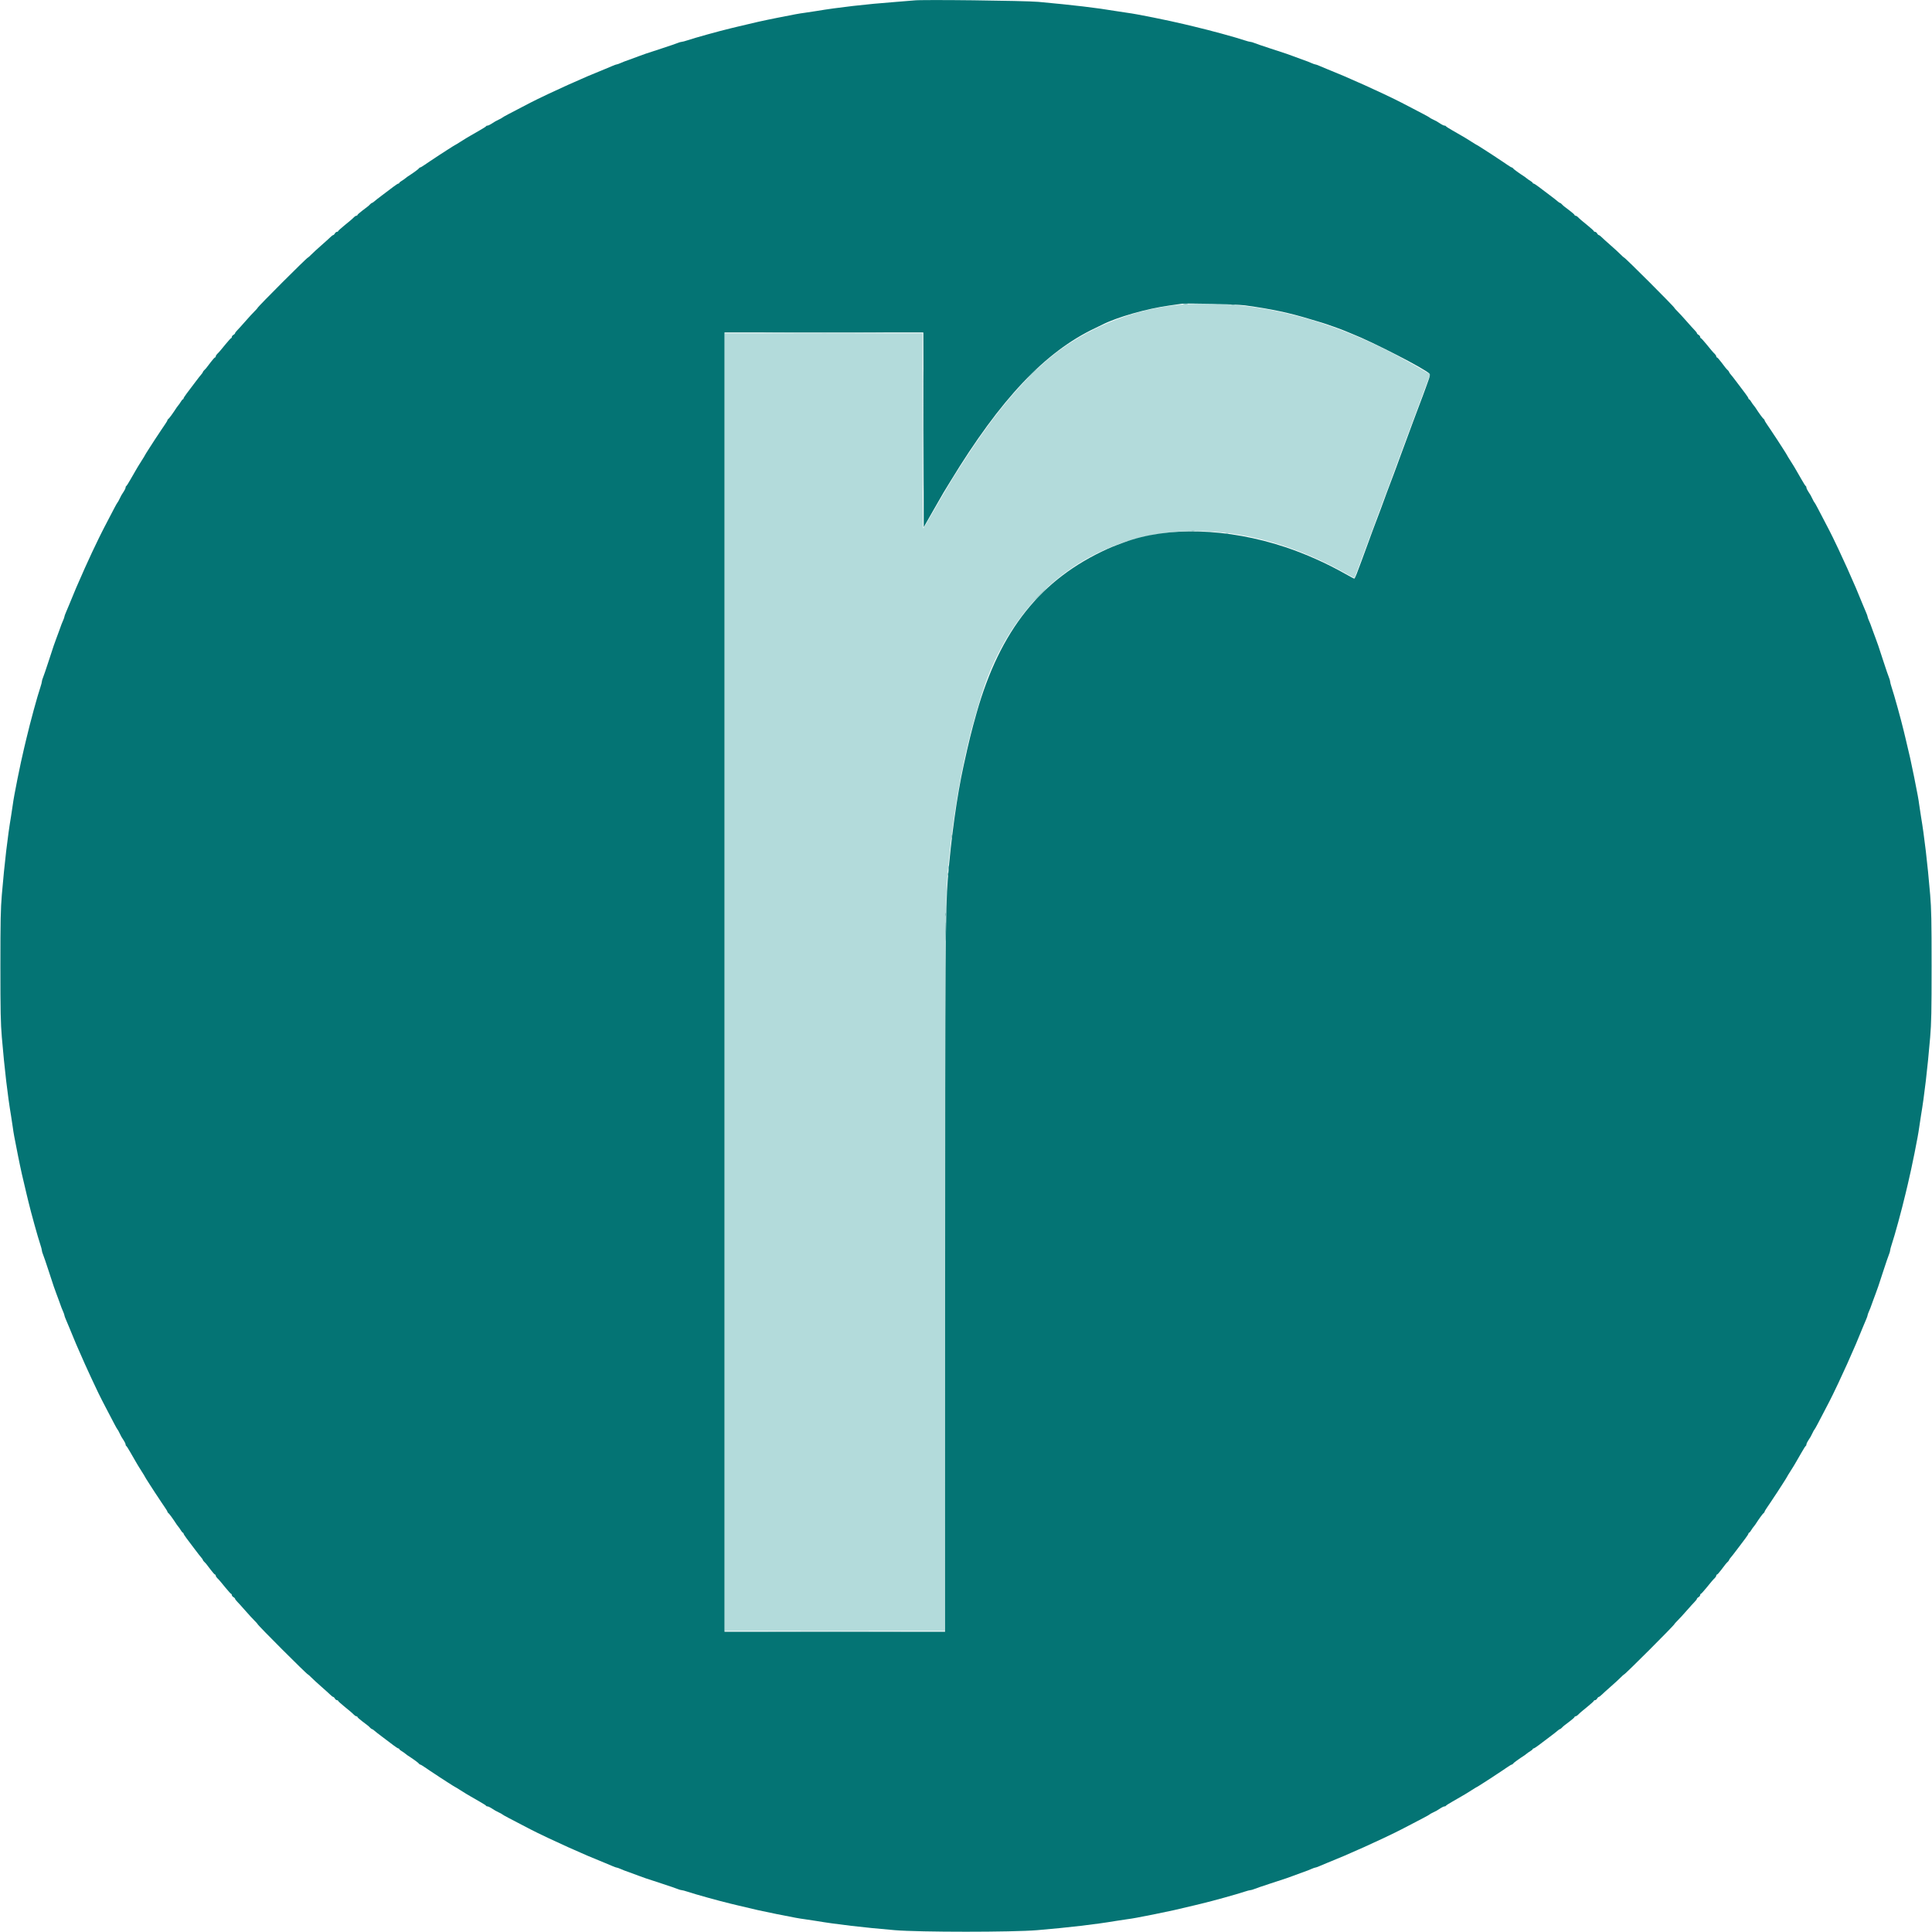 <svg id="svg" version="1.1" xmlns="http://www.w3.org/2000/svg" xmlns:xlink="http://www.w3.org/1999/xlink" width="400" height="400" viewBox="0, 0, 400,400"><g id="svgg"><path id="path0" d="M245.167 63.025 C 236.765 63.608,228.115 66.600,220.917 71.415 C 214.284 75.851,207.524 83.317,200.544 93.917 C 197.808 98.071,196.268 100.585,193.550 105.333 C 192.317 107.487,191.239 109.321,191.154 109.408 C 191.060 109.505,191.000 101.701,191.000 89.283 L 191.000 69.000 170.500 69.000 L 150.000 69.000 150.000 203.333 L 150.000 337.667 172.831 337.667 L 195.661 337.667 195.715 262.125 C 195.773 180.856,195.729 185.128,196.580 176.917 C 197.319 169.771,198.644 161.577,200.000 155.750 C 200.646 152.976,201.025 151.422,201.260 150.583 C 203.317 143.245,204.077 140.957,205.551 137.667 C 218.071 109.721,248.856 101.858,278.970 118.914 C 279.732 119.346,280.382 119.673,280.414 119.641 C 280.489 119.566,281.060 118.061,282.619 113.833 C 283.311 111.954,284.048 109.967,284.257 109.417 C 284.465 108.867,285.047 107.292,285.551 105.917 C 286.055 104.542,286.543 103.229,286.636 103.000 C 286.728 102.771,286.956 102.171,287.142 101.667 C 287.328 101.162,288.079 99.138,288.809 97.167 C 289.540 95.196,290.635 92.233,291.241 90.583 C 291.848 88.933,292.451 87.321,292.582 87.000 C 292.713 86.679,293.314 85.067,293.917 83.417 C 294.521 81.767,295.264 79.765,295.569 78.968 L 296.124 77.520 294.770 76.724 C 292.834 75.585,292.955 75.653,290.583 74.344 C 275.422 65.974,259.582 62.026,245.167 63.025 " stroke="none" fill="#b3dbdb" fill-rule="evenodd"></path><path id="path1" d="M189.250 0.089 C 189.067 0.118,187.304 0.263,185.333 0.409 C 179.430 0.849,173.448 1.536,169.000 2.286 C 168.129 2.433,167.004 2.603,166.500 2.664 C 165.610 2.771,164.368 2.999,160.917 3.690 C 157.875 4.298,156.169 4.678,152.750 5.509 C 152.292 5.620,151.617 5.783,151.250 5.871 C 148.878 6.438,143.872 7.828,142.316 8.352 C 141.803 8.525,141.261 8.667,141.114 8.667 C 140.966 8.667,140.598 8.773,140.297 8.902 C 139.996 9.032,138.475 9.552,136.917 10.059 C 133.587 11.141,133.161 11.285,132.167 11.667 C 131.754 11.825,131.154 12.048,130.833 12.162 C 129.285 12.711,128.878 12.866,128.391 13.091 C 128.103 13.224,127.786 13.333,127.688 13.333 C 127.589 13.333,127.188 13.475,126.796 13.649 C 126.404 13.823,125.708 14.115,125.250 14.299 C 123.944 14.824,122.298 15.504,121.750 15.746 C 121.475 15.868,120.875 16.131,120.417 16.331 C 119.958 16.532,119.246 16.846,118.833 17.029 C 118.421 17.213,117.858 17.461,117.583 17.579 C 116.986 17.838,115.600 18.476,113.667 19.383 C 112.248 20.049,111.955 20.189,111.333 20.500 C 111.150 20.592,110.850 20.742,110.667 20.833 C 110.483 20.925,110.183 21.075,110.000 21.167 C 109.817 21.258,109.498 21.423,109.292 21.532 C 108.729 21.831,106.745 22.866,105.333 23.597 C 104.646 23.953,104.046 24.294,104.000 24.354 C 103.954 24.414,103.654 24.582,103.333 24.728 C 102.736 25.000,102.424 25.178,101.632 25.702 C 101.383 25.866,101.071 26.000,100.937 26.000 C 100.804 26.000,100.669 26.061,100.639 26.136 C 100.608 26.211,100.021 26.589,99.333 26.977 C 98.646 27.365,97.821 27.841,97.500 28.034 C 97.179 28.227,96.767 28.468,96.583 28.570 C 96.400 28.672,95.817 29.035,95.288 29.378 C 94.760 29.720,94.299 30.000,94.264 30.000 C 94.230 30.000,93.536 30.431,92.722 30.958 C 91.909 31.485,91.125 31.992,90.980 32.083 C 90.835 32.175,90.387 32.473,89.983 32.747 C 89.580 33.020,89.125 33.320,88.973 33.413 C 88.821 33.507,88.348 33.827,87.923 34.125 C 87.498 34.423,87.082 34.667,87.000 34.667 C 86.917 34.667,86.790 34.761,86.717 34.875 C 86.606 35.049,85.496 35.852,84.357 36.583 C 84.214 36.675,83.998 36.841,83.876 36.952 C 83.754 37.064,83.432 37.286,83.161 37.447 C 82.889 37.607,82.667 37.797,82.667 37.869 C 82.667 37.941,82.589 38.000,82.495 38.000 C 82.401 38.000,81.955 38.281,81.505 38.625 C 81.055 38.969,80.035 39.737,79.239 40.333 C 78.442 40.929,77.650 41.548,77.478 41.708 C 77.307 41.869,77.108 42.000,77.037 42.000 C 76.966 42.000,76.784 42.131,76.632 42.292 C 76.317 42.625,76.258 42.674,74.958 43.652 C 74.431 44.049,74.000 44.439,74.000 44.520 C 74.000 44.601,73.904 44.667,73.787 44.667 C 73.670 44.667,73.448 44.798,73.293 44.958 C 72.908 45.358,72.607 45.616,71.208 46.752 C 70.544 47.292,70.000 47.793,70.000 47.867 C 70.000 47.940,69.890 48.000,69.756 48.000 C 69.622 48.000,69.431 48.150,69.333 48.333 C 69.235 48.517,69.083 48.667,68.996 48.667 C 68.908 48.667,68.629 48.873,68.376 49.125 C 68.124 49.377,67.279 50.140,66.500 50.821 C 65.721 51.502,64.802 52.345,64.459 52.696 C 64.115 53.046,63.794 53.333,63.744 53.333 C 63.539 53.333,53.333 63.539,53.333 63.745 C 53.333 63.794,53.046 64.115,52.696 64.459 C 52.345 64.802,51.502 65.721,50.821 66.500 C 50.140 67.279,49.377 68.124,49.125 68.376 C 48.873 68.629,48.667 68.908,48.667 68.996 C 48.667 69.083,48.517 69.235,48.333 69.333 C 48.150 69.431,48.000 69.622,48.000 69.756 C 48.000 69.890,47.940 70.000,47.867 70.000 C 47.793 70.000,47.292 70.544,46.752 71.208 C 45.616 72.607,45.358 72.908,44.958 73.293 C 44.798 73.448,44.667 73.670,44.667 73.787 C 44.667 73.904,44.601 74.000,44.520 74.000 C 44.439 74.000,44.049 74.431,43.652 74.958 C 42.674 76.258,42.625 76.317,42.292 76.632 C 42.131 76.784,42.000 76.966,42.000 77.037 C 42.000 77.108,41.869 77.307,41.708 77.478 C 41.548 77.650,40.929 78.442,40.333 79.239 C 39.737 80.035,38.969 81.055,38.625 81.505 C 38.281 81.955,38.000 82.401,38.000 82.495 C 38.000 82.589,37.941 82.667,37.869 82.667 C 37.797 82.667,37.607 82.889,37.447 83.161 C 37.286 83.432,37.064 83.754,36.952 83.876 C 36.841 83.998,36.675 84.214,36.583 84.357 C 35.852 85.496,35.049 86.606,34.875 86.717 C 34.761 86.790,34.667 86.917,34.667 87.000 C 34.667 87.082,34.423 87.498,34.125 87.923 C 33.827 88.348,33.507 88.821,33.413 88.973 C 33.320 89.125,33.020 89.580,32.747 89.983 C 32.473 90.387,32.175 90.835,32.083 90.980 C 31.992 91.125,31.485 91.909,30.958 92.722 C 30.431 93.536,30.000 94.230,30.000 94.264 C 30.000 94.299,29.720 94.760,29.378 95.288 C 29.035 95.817,28.672 96.400,28.570 96.583 C 28.468 96.767,28.227 97.179,28.034 97.500 C 27.841 97.821,27.365 98.646,26.977 99.333 C 26.589 100.021,26.211 100.608,26.136 100.639 C 26.061 100.669,26.000 100.804,26.000 100.937 C 26.000 101.071,25.866 101.383,25.702 101.632 C 25.178 102.424,25.000 102.736,24.728 103.333 C 24.582 103.654,24.414 103.954,24.354 104.000 C 24.294 104.046,23.953 104.646,23.597 105.333 C 22.866 106.745,21.831 108.729,21.532 109.292 C 21.423 109.498,21.270 109.798,21.193 109.958 C 21.014 110.330,20.771 110.814,20.526 111.292 C 20.036 112.245,18.100 116.380,17.579 117.583 C 17.461 117.858,17.213 118.421,17.029 118.833 C 16.846 119.246,16.532 119.958,16.331 120.417 C 16.131 120.875,15.868 121.475,15.746 121.750 C 15.504 122.298,14.824 123.944,14.299 125.250 C 14.115 125.708,13.823 126.404,13.649 126.796 C 13.475 127.188,13.333 127.589,13.333 127.688 C 13.333 127.786,13.224 128.103,13.091 128.391 C 12.866 128.878,12.711 129.285,12.162 130.833 C 12.048 131.154,11.825 131.754,11.667 132.167 C 11.285 133.161,11.141 133.587,10.059 136.917 C 9.552 138.475,9.032 139.996,8.902 140.297 C 8.773 140.598,8.667 140.966,8.667 141.114 C 8.667 141.261,8.525 141.803,8.352 142.316 C 7.695 144.268,6.294 149.409,5.464 152.917 C 5.377 153.283,5.171 154.146,5.006 154.833 C 4.214 158.125,2.862 164.863,2.664 166.500 C 2.603 167.004,2.433 168.129,2.286 169.000 C 1.584 173.164,0.939 178.660,0.380 185.250 C 0.133 188.165,0.083 190.630,0.083 200.000 C 0.083 209.370,0.133 211.835,0.380 214.750 C 0.939 221.340,1.584 226.836,2.286 231.000 C 2.433 231.871,2.603 232.996,2.664 233.500 C 2.771 234.390,2.999 235.632,3.690 239.083 C 4.298 242.125,4.678 243.831,5.509 247.250 C 5.620 247.708,5.783 248.383,5.871 248.750 C 6.438 251.122,7.828 256.128,8.352 257.684 C 8.525 258.197,8.667 258.739,8.667 258.886 C 8.667 259.034,8.773 259.402,8.902 259.703 C 9.032 260.004,9.552 261.525,10.059 263.083 C 11.141 266.413,11.285 266.839,11.667 267.833 C 11.825 268.246,12.048 268.846,12.162 269.167 C 12.711 270.715,12.866 271.122,13.091 271.609 C 13.224 271.897,13.333 272.214,13.333 272.312 C 13.333 272.411,13.475 272.812,13.649 273.204 C 13.823 273.596,14.115 274.292,14.299 274.750 C 14.824 276.056,15.504 277.702,15.746 278.250 C 15.868 278.525,16.131 279.125,16.331 279.583 C 16.532 280.042,16.846 280.754,17.029 281.167 C 17.213 281.579,17.461 282.142,17.579 282.417 C 17.911 283.183,19.711 287.061,20.191 288.042 C 20.269 288.202,20.397 288.465,20.474 288.625 C 20.551 288.785,20.701 289.085,20.807 289.292 C 20.913 289.498,21.063 289.798,21.141 289.958 C 21.218 290.119,21.383 290.438,21.506 290.667 C 21.767 291.149,22.666 292.870,23.597 294.667 C 23.953 295.354,24.294 295.954,24.354 296.000 C 24.414 296.046,24.582 296.346,24.728 296.667 C 25.000 297.264,25.178 297.576,25.702 298.368 C 25.866 298.617,26.000 298.929,26.000 299.063 C 26.000 299.196,26.061 299.331,26.136 299.361 C 26.211 299.392,26.589 299.979,26.977 300.667 C 27.365 301.354,27.841 302.179,28.034 302.500 C 28.227 302.821,28.468 303.233,28.570 303.417 C 28.672 303.600,29.035 304.183,29.378 304.712 C 29.720 305.240,30.000 305.701,30.000 305.736 C 30.000 305.770,30.431 306.464,30.958 307.278 C 31.485 308.091,31.992 308.875,32.083 309.020 C 32.175 309.165,32.473 309.613,32.747 310.017 C 33.020 310.420,33.320 310.875,33.413 311.027 C 33.507 311.179,33.827 311.652,34.125 312.077 C 34.423 312.502,34.667 312.918,34.667 313.000 C 34.667 313.083,34.761 313.210,34.875 313.283 C 35.049 313.394,35.852 314.504,36.583 315.643 C 36.675 315.786,36.841 316.002,36.952 316.124 C 37.064 316.246,37.286 316.568,37.447 316.839 C 37.607 317.111,37.797 317.333,37.869 317.333 C 37.941 317.333,38.000 317.411,38.000 317.505 C 38.000 317.599,38.281 318.045,38.625 318.495 C 38.969 318.945,39.737 319.965,40.333 320.761 C 40.929 321.558,41.548 322.350,41.708 322.522 C 41.869 322.693,42.000 322.892,42.000 322.963 C 42.000 323.034,42.131 323.216,42.292 323.368 C 42.625 323.683,42.674 323.742,43.652 325.042 C 44.049 325.569,44.439 326.000,44.520 326.000 C 44.601 326.000,44.667 326.096,44.667 326.213 C 44.667 326.330,44.798 326.552,44.958 326.707 C 45.358 327.092,45.616 327.393,46.752 328.792 C 47.292 329.456,47.793 330.000,47.867 330.000 C 47.940 330.000,48.000 330.110,48.000 330.244 C 48.000 330.378,48.150 330.569,48.333 330.667 C 48.517 330.765,48.667 330.917,48.667 331.004 C 48.667 331.092,48.873 331.371,49.125 331.624 C 49.377 331.876,50.140 332.721,50.821 333.500 C 51.502 334.279,52.345 335.198,52.696 335.541 C 53.046 335.885,53.333 336.206,53.333 336.255 C 53.333 336.461,63.539 346.667,63.744 346.667 C 63.794 346.667,64.115 346.954,64.459 347.304 C 64.802 347.655,65.721 348.498,66.500 349.179 C 67.279 349.860,68.124 350.623,68.376 350.875 C 68.629 351.127,68.908 351.333,68.996 351.333 C 69.083 351.333,69.235 351.483,69.333 351.667 C 69.431 351.850,69.622 352.000,69.756 352.000 C 69.890 352.000,70.000 352.060,70.000 352.133 C 70.000 352.207,70.544 352.708,71.208 353.248 C 72.607 354.384,72.908 354.642,73.293 355.042 C 73.448 355.202,73.670 355.333,73.787 355.333 C 73.904 355.333,74.000 355.399,74.000 355.480 C 74.000 355.561,74.431 355.951,74.958 356.348 C 76.258 357.326,76.317 357.375,76.632 357.708 C 76.784 357.869,76.966 358.000,77.037 358.000 C 77.108 358.000,77.307 358.131,77.478 358.292 C 77.650 358.452,78.442 359.071,79.239 359.667 C 80.035 360.262,81.055 361.031,81.505 361.375 C 81.955 361.719,82.401 362.000,82.495 362.000 C 82.589 362.000,82.667 362.059,82.667 362.131 C 82.667 362.203,82.889 362.393,83.161 362.553 C 83.432 362.714,83.754 362.936,83.876 363.048 C 83.998 363.159,84.214 363.325,84.357 363.417 C 85.496 364.148,86.606 364.951,86.717 365.125 C 86.790 365.239,86.917 365.333,87.000 365.333 C 87.082 365.333,87.498 365.577,87.923 365.875 C 88.348 366.173,88.821 366.493,88.973 366.587 C 89.125 366.680,89.580 366.980,89.983 367.253 C 90.387 367.527,90.835 367.825,90.980 367.917 C 91.125 368.008,91.909 368.515,92.722 369.042 C 93.536 369.569,94.230 370.000,94.264 370.000 C 94.299 370.000,94.760 370.280,95.288 370.622 C 95.817 370.965,96.400 371.328,96.583 371.430 C 96.767 371.532,97.179 371.773,97.500 371.966 C 97.821 372.159,98.646 372.635,99.333 373.023 C 100.021 373.411,100.608 373.789,100.639 373.864 C 100.669 373.939,100.804 374.000,100.937 374.000 C 101.071 374.000,101.383 374.134,101.632 374.298 C 102.424 374.822,102.736 375.000,103.333 375.272 C 103.654 375.418,103.954 375.586,104.000 375.646 C 104.046 375.706,104.646 376.047,105.333 376.403 C 106.745 377.134,108.729 378.169,109.292 378.468 C 109.498 378.577,109.817 378.742,110.000 378.833 C 110.183 378.925,110.483 379.075,110.667 379.167 C 110.850 379.258,111.150 379.408,111.333 379.500 C 111.955 379.811,112.248 379.951,113.667 380.617 C 115.600 381.524,116.986 382.162,117.583 382.421 C 117.858 382.539,118.421 382.787,118.833 382.971 C 119.246 383.154,119.958 383.468,120.417 383.669 C 120.875 383.869,121.475 384.132,121.750 384.254 C 122.298 384.496,123.944 385.176,125.250 385.701 C 125.708 385.885,126.404 386.177,126.796 386.351 C 127.188 386.525,127.589 386.667,127.688 386.667 C 127.786 386.667,128.103 386.776,128.391 386.909 C 128.878 387.134,129.285 387.289,130.833 387.838 C 131.154 387.952,131.754 388.175,132.167 388.333 C 133.161 388.715,133.587 388.859,136.917 389.941 C 138.475 390.448,139.996 390.968,140.297 391.098 C 140.598 391.227,140.966 391.333,141.114 391.333 C 141.261 391.333,141.803 391.475,142.316 391.648 C 143.872 392.172,148.878 393.562,151.250 394.129 C 151.617 394.217,152.292 394.380,152.750 394.491 C 156.169 395.322,157.875 395.702,160.917 396.310 C 164.368 397.001,165.610 397.229,166.500 397.336 C 167.004 397.397,168.129 397.567,169.000 397.714 C 173.164 398.416,178.660 399.061,185.250 399.620 C 190.372 400.054,209.628 400.054,214.750 399.620 C 221.340 399.061,226.836 398.416,231.000 397.714 C 231.871 397.567,232.996 397.397,233.500 397.336 C 234.390 397.229,235.632 397.001,239.083 396.310 C 242.125 395.702,243.831 395.322,247.250 394.491 C 247.708 394.380,248.383 394.217,248.750 394.129 C 251.122 393.562,256.128 392.172,257.684 391.648 C 258.197 391.475,258.739 391.333,258.886 391.333 C 259.034 391.333,259.402 391.227,259.703 391.098 C 260.004 390.968,261.525 390.448,263.083 389.941 C 266.413 388.859,266.839 388.715,267.833 388.333 C 268.246 388.175,268.846 387.952,269.167 387.838 C 270.715 387.289,271.122 387.134,271.609 386.909 C 271.897 386.776,272.214 386.667,272.312 386.667 C 272.411 386.667,272.812 386.525,273.204 386.351 C 273.596 386.177,274.292 385.885,274.750 385.701 C 276.056 385.176,277.702 384.496,278.250 384.254 C 278.525 384.132,279.125 383.869,279.583 383.669 C 280.042 383.468,280.754 383.154,281.167 382.971 C 281.579 382.787,282.142 382.539,282.417 382.421 C 283.014 382.162,284.400 381.524,286.333 380.617 C 287.752 379.951,288.045 379.811,288.667 379.500 C 288.850 379.408,289.150 379.258,289.333 379.167 C 289.517 379.075,289.817 378.925,290.000 378.833 C 290.183 378.742,290.502 378.577,290.708 378.468 C 291.271 378.169,293.255 377.134,294.667 376.403 C 295.354 376.047,295.954 375.706,296.000 375.646 C 296.046 375.586,296.346 375.418,296.667 375.272 C 297.264 375.000,297.576 374.822,298.368 374.298 C 298.617 374.134,298.929 374.000,299.063 374.000 C 299.196 374.000,299.331 373.939,299.361 373.864 C 299.392 373.789,299.979 373.411,300.667 373.023 C 301.354 372.635,302.179 372.159,302.500 371.966 C 302.821 371.773,303.233 371.532,303.417 371.430 C 303.600 371.328,304.183 370.965,304.712 370.622 C 305.240 370.280,305.701 370.000,305.736 370.000 C 305.770 370.000,306.464 369.569,307.278 369.042 C 308.091 368.515,308.875 368.008,309.020 367.917 C 309.165 367.825,309.613 367.527,310.017 367.253 C 310.420 366.980,310.875 366.680,311.027 366.587 C 311.179 366.493,311.652 366.173,312.077 365.875 C 312.502 365.577,312.918 365.333,313.000 365.333 C 313.083 365.333,313.210 365.239,313.283 365.125 C 313.394 364.951,314.504 364.148,315.643 363.417 C 315.786 363.325,316.002 363.159,316.124 363.048 C 316.246 362.936,316.568 362.714,316.839 362.553 C 317.111 362.393,317.333 362.203,317.333 362.131 C 317.333 362.059,317.411 362.000,317.505 362.000 C 317.599 362.000,318.045 361.719,318.495 361.375 C 318.945 361.031,319.965 360.262,320.761 359.667 C 321.558 359.071,322.350 358.452,322.522 358.292 C 322.693 358.131,322.892 358.000,322.963 358.000 C 323.034 358.000,323.216 357.869,323.368 357.708 C 323.683 357.375,323.742 357.326,325.042 356.348 C 325.569 355.951,326.000 355.561,326.000 355.480 C 326.000 355.399,326.096 355.333,326.213 355.333 C 326.330 355.333,326.552 355.202,326.707 355.042 C 327.092 354.642,327.393 354.384,328.792 353.248 C 329.456 352.708,330.000 352.207,330.000 352.133 C 330.000 352.060,330.110 352.000,330.244 352.000 C 330.378 352.000,330.569 351.850,330.667 351.667 C 330.765 351.483,330.917 351.333,331.004 351.333 C 331.092 351.333,331.371 351.127,331.624 350.875 C 331.876 350.623,332.721 349.860,333.500 349.179 C 334.279 348.498,335.198 347.655,335.541 347.304 C 335.885 346.954,336.206 346.667,336.256 346.667 C 336.461 346.667,346.667 336.461,346.667 336.255 C 346.667 336.206,346.954 335.885,347.304 335.541 C 347.655 335.198,348.498 334.279,349.179 333.500 C 349.860 332.721,350.623 331.876,350.875 331.624 C 351.127 331.371,351.333 331.092,351.333 331.004 C 351.333 330.917,351.483 330.765,351.667 330.667 C 351.850 330.569,352.000 330.378,352.000 330.244 C 352.000 330.110,352.060 330.000,352.133 330.000 C 352.207 330.000,352.708 329.456,353.248 328.792 C 354.384 327.393,354.642 327.092,355.042 326.707 C 355.202 326.552,355.333 326.330,355.333 326.213 C 355.333 326.096,355.399 326.000,355.480 326.000 C 355.561 326.000,355.951 325.569,356.348 325.042 C 357.326 323.742,357.375 323.683,357.708 323.368 C 357.869 323.216,358.000 323.034,358.000 322.963 C 358.000 322.892,358.131 322.693,358.292 322.522 C 358.452 322.350,359.071 321.558,359.667 320.761 C 360.262 319.965,361.031 318.945,361.375 318.495 C 361.719 318.045,362.000 317.599,362.000 317.505 C 362.000 317.411,362.059 317.333,362.131 317.333 C 362.203 317.333,362.393 317.111,362.553 316.839 C 362.714 316.568,362.936 316.246,363.048 316.124 C 363.159 316.002,363.325 315.786,363.417 315.643 C 364.148 314.504,364.951 313.394,365.125 313.283 C 365.239 313.210,365.333 313.083,365.333 313.000 C 365.333 312.918,365.577 312.502,365.875 312.077 C 366.173 311.652,366.493 311.179,366.587 311.027 C 366.680 310.875,366.980 310.420,367.253 310.017 C 367.527 309.613,367.825 309.165,367.917 309.020 C 368.008 308.875,368.515 308.091,369.042 307.278 C 369.569 306.464,370.000 305.770,370.000 305.736 C 370.000 305.701,370.280 305.240,370.622 304.712 C 370.965 304.183,371.328 303.600,371.430 303.417 C 371.532 303.233,371.773 302.821,371.966 302.500 C 372.159 302.179,372.635 301.354,373.023 300.667 C 373.411 299.979,373.789 299.392,373.864 299.361 C 373.939 299.331,374.000 299.196,374.000 299.063 C 374.000 298.929,374.134 298.617,374.298 298.368 C 374.822 297.576,375.000 297.264,375.272 296.667 C 375.418 296.346,375.586 296.046,375.646 296.000 C 375.706 295.954,376.047 295.354,376.403 294.667 C 377.134 293.255,378.169 291.271,378.468 290.708 C 378.577 290.502,378.742 290.183,378.833 290.000 C 378.925 289.817,379.075 289.517,379.167 289.333 C 379.258 289.150,379.408 288.850,379.500 288.667 C 379.811 288.045,379.951 287.752,380.617 286.333 C 381.524 284.400,382.162 283.014,382.421 282.417 C 382.539 282.142,382.787 281.579,382.971 281.167 C 383.154 280.754,383.468 280.042,383.669 279.583 C 383.869 279.125,384.132 278.525,384.254 278.250 C 384.496 277.702,385.176 276.056,385.701 274.750 C 385.885 274.292,386.177 273.596,386.351 273.204 C 386.525 272.812,386.667 272.411,386.667 272.312 C 386.667 272.214,386.776 271.897,386.909 271.609 C 387.134 271.122,387.289 270.715,387.838 269.167 C 387.952 268.846,388.175 268.246,388.333 267.833 C 388.715 266.839,388.859 266.413,389.941 263.083 C 390.448 261.525,390.968 260.004,391.098 259.703 C 391.227 259.402,391.333 259.034,391.333 258.886 C 391.333 258.739,391.475 258.197,391.648 257.684 C 392.305 255.732,393.706 250.591,394.536 247.083 C 394.623 246.717,394.829 245.854,394.994 245.167 C 395.786 241.875,397.138 235.137,397.336 233.500 C 397.397 232.996,397.567 231.871,397.714 231.000 C 398.416 226.836,399.061 221.340,399.620 214.750 C 399.867 211.835,399.917 209.370,399.917 200.000 C 399.917 190.630,399.867 188.165,399.620 185.250 C 399.061 178.660,398.416 173.164,397.714 169.000 C 397.567 168.129,397.397 167.004,397.336 166.500 C 397.229 165.610,397.001 164.368,396.310 160.917 C 395.702 157.875,395.322 156.169,394.491 152.750 C 394.380 152.292,394.217 151.617,394.129 151.250 C 393.562 148.878,392.172 143.872,391.648 142.316 C 391.475 141.803,391.333 141.261,391.333 141.114 C 391.333 140.966,391.227 140.598,391.098 140.297 C 390.968 139.996,390.448 138.475,389.941 136.917 C 388.859 133.587,388.715 133.161,388.333 132.167 C 388.175 131.754,387.952 131.154,387.838 130.833 C 387.289 129.285,387.134 128.878,386.909 128.391 C 386.776 128.103,386.667 127.786,386.667 127.688 C 386.667 127.589,386.525 127.188,386.351 126.796 C 386.177 126.404,385.885 125.708,385.701 125.250 C 385.176 123.944,384.496 122.298,384.254 121.750 C 384.132 121.475,383.869 120.875,383.669 120.417 C 383.468 119.958,383.154 119.246,382.971 118.833 C 382.787 118.421,382.539 117.858,382.421 117.583 C 382.162 116.986,381.524 115.600,380.617 113.667 C 379.951 112.248,379.811 111.955,379.500 111.333 C 379.408 111.150,379.258 110.850,379.167 110.667 C 379.075 110.483,378.925 110.183,378.833 110.000 C 378.742 109.817,378.577 109.498,378.468 109.292 C 378.169 108.729,377.134 106.745,376.403 105.333 C 376.047 104.646,375.706 104.046,375.646 104.000 C 375.586 103.954,375.418 103.654,375.272 103.333 C 375.000 102.736,374.822 102.424,374.298 101.632 C 374.134 101.383,374.000 101.071,374.000 100.937 C 374.000 100.804,373.939 100.669,373.864 100.639 C 373.789 100.608,373.411 100.021,373.023 99.333 C 372.635 98.646,372.159 97.821,371.966 97.500 C 371.773 97.179,371.532 96.767,371.430 96.583 C 371.328 96.400,370.965 95.817,370.622 95.288 C 370.280 94.760,370.000 94.299,370.000 94.264 C 370.000 94.230,369.569 93.536,369.042 92.722 C 368.515 91.909,368.008 91.125,367.917 90.980 C 367.825 90.835,367.527 90.387,367.253 89.983 C 366.980 89.580,366.680 89.125,366.587 88.973 C 366.493 88.821,366.173 88.348,365.875 87.923 C 365.577 87.498,365.333 87.082,365.333 87.000 C 365.333 86.917,365.239 86.790,365.125 86.717 C 364.951 86.606,364.148 85.496,363.417 84.357 C 363.325 84.214,363.159 83.998,363.048 83.876 C 362.936 83.754,362.714 83.432,362.553 83.161 C 362.393 82.889,362.203 82.667,362.131 82.667 C 362.059 82.667,362.000 82.589,362.000 82.495 C 362.000 82.401,361.719 81.955,361.375 81.505 C 361.031 81.055,360.262 80.035,359.667 79.239 C 359.071 78.442,358.452 77.650,358.292 77.478 C 358.131 77.307,358.000 77.108,358.000 77.037 C 358.000 76.966,357.869 76.784,357.708 76.632 C 357.375 76.317,357.326 76.258,356.348 74.958 C 355.951 74.431,355.561 74.000,355.480 74.000 C 355.399 74.000,355.333 73.904,355.333 73.787 C 355.333 73.670,355.202 73.448,355.042 73.293 C 354.642 72.908,354.384 72.607,353.248 71.208 C 352.708 70.544,352.207 70.000,352.133 70.000 C 352.060 70.000,352.000 69.890,352.000 69.756 C 352.000 69.622,351.850 69.431,351.667 69.333 C 351.483 69.235,351.333 69.083,351.333 68.996 C 351.333 68.908,351.127 68.629,350.875 68.376 C 350.623 68.124,349.860 67.279,349.179 66.500 C 348.498 65.721,347.655 64.802,347.304 64.459 C 346.954 64.115,346.667 63.794,346.667 63.745 C 346.667 63.539,336.461 53.333,336.256 53.333 C 336.206 53.333,335.885 53.046,335.541 52.696 C 335.198 52.345,334.279 51.502,333.500 50.821 C 332.721 50.140,331.876 49.377,331.624 49.125 C 331.371 48.873,331.092 48.667,331.004 48.667 C 330.917 48.667,330.765 48.517,330.667 48.333 C 330.569 48.150,330.378 48.000,330.244 48.000 C 330.110 48.000,330.000 47.940,330.000 47.867 C 330.000 47.793,329.456 47.292,328.792 46.752 C 327.393 45.616,327.092 45.358,326.707 44.958 C 326.552 44.798,326.330 44.667,326.213 44.667 C 326.096 44.667,326.000 44.601,326.000 44.520 C 326.000 44.439,325.569 44.049,325.042 43.652 C 323.742 42.674,323.683 42.625,323.368 42.292 C 323.216 42.131,323.034 42.000,322.963 42.000 C 322.892 42.000,322.693 41.869,322.522 41.708 C 322.350 41.548,321.558 40.929,320.761 40.333 C 319.965 39.737,318.945 38.969,318.495 38.625 C 318.045 38.281,317.599 38.000,317.505 38.000 C 317.411 38.000,317.333 37.941,317.333 37.869 C 317.333 37.797,317.111 37.607,316.839 37.447 C 316.568 37.286,316.246 37.064,316.124 36.952 C 316.002 36.841,315.786 36.675,315.643 36.583 C 314.504 35.852,313.394 35.049,313.283 34.875 C 313.210 34.761,313.083 34.667,313.000 34.667 C 312.918 34.667,312.502 34.423,312.077 34.125 C 311.652 33.827,311.179 33.507,311.027 33.413 C 310.875 33.320,310.420 33.020,310.017 32.747 C 309.613 32.473,309.165 32.175,309.020 32.083 C 308.875 31.992,308.091 31.485,307.278 30.958 C 306.464 30.431,305.770 30.000,305.736 30.000 C 305.701 30.000,305.240 29.720,304.712 29.378 C 304.183 29.035,303.600 28.672,303.417 28.570 C 303.233 28.468,302.821 28.227,302.500 28.034 C 302.179 27.841,301.354 27.365,300.667 26.977 C 299.979 26.589,299.392 26.211,299.361 26.136 C 299.331 26.061,299.196 26.000,299.063 26.000 C 298.929 26.000,298.617 25.866,298.368 25.702 C 297.576 25.178,297.264 25.000,296.667 24.728 C 296.346 24.582,296.046 24.414,296.000 24.354 C 295.954 24.294,295.354 23.953,294.667 23.597 C 293.255 22.866,291.271 21.831,290.708 21.532 C 290.502 21.423,290.183 21.258,290.000 21.167 C 289.817 21.075,289.517 20.925,289.333 20.833 C 289.150 20.742,288.850 20.592,288.667 20.500 C 288.045 20.189,287.752 20.049,286.333 19.383 C 284.400 18.476,283.014 17.838,282.417 17.579 C 282.142 17.461,281.579 17.213,281.167 17.029 C 280.754 16.846,280.042 16.532,279.583 16.331 C 279.125 16.131,278.525 15.868,278.250 15.746 C 277.702 15.504,276.056 14.824,274.750 14.299 C 274.292 14.115,273.596 13.823,273.204 13.649 C 272.812 13.475,272.411 13.333,272.312 13.333 C 272.214 13.333,271.897 13.224,271.609 13.091 C 271.122 12.866,270.715 12.711,269.167 12.162 C 268.846 12.048,268.246 11.825,267.833 11.667 C 266.839 11.285,266.413 11.141,263.083 10.059 C 261.525 9.552,260.004 9.032,259.703 8.902 C 259.402 8.773,259.034 8.667,258.886 8.667 C 258.739 8.667,258.197 8.525,257.684 8.352 C 255.732 7.695,250.591 6.294,247.083 5.464 C 246.717 5.377,245.854 5.171,245.167 5.006 C 241.875 4.214,235.137 2.862,233.500 2.664 C 232.996 2.603,231.871 2.433,231.000 2.286 C 227.036 1.618,222.306 1.056,215.000 0.386 C 212.216 0.130,190.541 -0.120,189.250 0.089 M257.833 63.233 C 263.258 63.979,266.954 64.765,271.333 66.104 C 272.387 66.426,273.475 66.752,273.750 66.829 C 274.432 67.019,278.004 68.293,278.417 68.494 C 278.600 68.584,279.313 68.878,280.000 69.148 C 284.314 70.844,295.212 76.467,295.982 77.395 C 296.110 77.549,296.040 77.926,295.731 78.762 C 295.496 79.397,295.242 80.104,295.167 80.333 C 295.092 80.563,294.831 81.275,294.587 81.917 C 294.145 83.078,293.743 84.146,293.270 85.417 C 293.133 85.783,292.825 86.608,292.585 87.250 C 292.344 87.892,291.693 89.654,291.136 91.167 C 290.580 92.679,289.943 94.404,289.720 95.000 C 289.498 95.596,289.252 96.271,289.173 96.500 C 289.095 96.729,288.831 97.442,288.587 98.083 C 288.343 98.725,288.004 99.625,287.833 100.083 C 287.663 100.542,287.324 101.442,287.080 102.083 C 286.836 102.725,286.575 103.438,286.500 103.667 C 286.425 103.896,286.164 104.608,285.920 105.250 C 285.676 105.892,285.337 106.792,285.167 107.250 C 284.996 107.708,284.657 108.608,284.413 109.250 C 284.169 109.892,283.905 110.604,283.827 110.833 C 283.748 111.063,283.502 111.737,283.280 112.333 C 283.057 112.929,282.415 114.679,281.853 116.222 C 280.967 118.653,280.591 119.587,280.411 119.802 C 280.388 119.831,279.559 119.395,278.571 118.834 C 274.680 116.625,270.256 114.652,266.083 113.265 C 254.213 109.318,241.749 108.952,232.750 112.285 C 232.383 112.421,231.671 112.685,231.167 112.872 C 230.662 113.059,229.838 113.397,229.333 113.625 C 215.536 119.853,207.030 130.499,202.199 147.583 C 201.105 151.451,200.606 153.474,199.514 158.458 C 198.126 164.794,196.931 173.366,196.232 182.000 C 195.750 187.950,195.689 197.435,195.678 267.875 L 195.667 337.833 172.833 337.833 L 150.000 337.833 150.000 203.333 L 150.000 68.833 170.583 68.833 L 191.165 68.833 191.208 88.988 L 191.250 109.143 193.216 105.697 C 194.298 103.801,195.253 102.138,195.339 102.000 C 195.426 101.862,196.067 100.813,196.764 99.667 C 207.162 82.584,216.378 72.831,226.750 67.933 C 227.300 67.673,227.938 67.364,228.167 67.246 C 231.186 65.686,237.566 63.864,242.167 63.248 C 243.313 63.095,244.362 62.944,244.500 62.913 C 245.360 62.720,255.949 62.974,257.833 63.233 " stroke="none" fill="#047474" fill-rule="evenodd"></path><path id="path2" d="M245.044 62.953 C 245.297 62.991,245.672 62.990,245.877 62.951 C 246.082 62.911,245.875 62.880,245.417 62.881 C 244.958 62.882,244.791 62.915,245.044 62.953 M253.125 62.954 C 253.423 62.991,253.910 62.991,254.208 62.954 C 254.506 62.917,254.262 62.887,253.667 62.887 C 253.071 62.887,252.827 62.917,253.125 62.954 M191.081 89.083 C 191.081 100.267,191.101 104.817,191.125 99.195 C 191.149 93.574,191.149 84.424,191.125 78.862 C 191.101 73.300,191.081 77.900,191.081 89.083 M253.708 110.448 C 253.869 110.490,254.131 110.490,254.292 110.448 C 254.452 110.406,254.321 110.372,254.000 110.372 C 253.679 110.372,253.548 110.406,253.708 110.448 M197.039 173.167 C 197.039 173.487,197.073 173.619,197.115 173.458 C 197.157 173.298,197.157 173.035,197.115 172.875 C 197.073 172.715,197.039 172.846,197.039 173.167 M196.379 179.667 C 196.379 180.079,196.411 180.248,196.451 180.042 C 196.491 179.835,196.491 179.498,196.451 179.292 C 196.411 179.085,196.379 179.254,196.379 179.667 M195.736 192.917 C 195.736 194.658,195.761 195.348,195.791 194.450 C 195.821 193.551,195.821 192.126,195.791 191.283 C 195.761 190.440,195.736 191.175,195.736 192.917 M161.375 337.792 C 167.677 337.816,177.990 337.816,184.292 337.792 C 190.594 337.767,185.438 337.748,172.833 337.748 C 160.229 337.748,155.073 337.767,161.375 337.792 " stroke="none" fill="#4a9c9c" fill-rule="evenodd"></path><path id="path3" d="" stroke="none" fill="#57a4a4" fill-rule="evenodd"></path><path id="path4" d="M251.875 62.948 C 252.035 62.990,252.298 62.990,252.458 62.948 C 252.619 62.906,252.487 62.872,252.167 62.872 C 251.846 62.872,251.715 62.906,251.875 62.948 M254.960 63.118 C 255.168 63.158,255.468 63.156,255.627 63.115 C 255.786 63.073,255.617 63.040,255.250 63.042 C 254.883 63.044,254.753 63.078,254.960 63.118 M160.388 68.958 C 166.055 68.983,175.280 68.983,180.888 68.958 C 186.495 68.934,181.858 68.914,170.583 68.914 C 159.308 68.914,154.720 68.934,160.388 68.958 M213.412 77.542 L 212.250 78.750 213.458 77.588 C 214.581 76.508,214.743 76.333,214.621 76.333 C 214.595 76.333,214.051 76.877,213.412 77.542 M246.708 109.948 C 246.869 109.990,247.131 109.990,247.292 109.948 C 247.452 109.906,247.321 109.872,247.000 109.872 C 246.679 109.872,246.548 109.906,246.708 109.948 M215.333 123.083 C 214.650 123.771,214.129 124.333,214.175 124.333 C 214.221 124.333,214.817 123.771,215.500 123.083 C 216.183 122.396,216.704 121.833,216.658 121.833 C 216.612 121.833,216.016 122.396,215.333 123.083 M196.205 181.000 C 196.205 181.321,196.240 181.452,196.282 181.292 C 196.323 181.131,196.323 180.869,196.282 180.708 C 196.240 180.548,196.205 180.679,196.205 181.000 M195.705 189.333 C 195.705 189.654,195.740 189.785,195.782 189.625 C 195.823 189.465,195.823 189.202,195.782 189.042 C 195.740 188.881,195.705 189.012,195.705 189.333 " stroke="none" fill="#66acaa" fill-rule="evenodd"></path></g></svg>